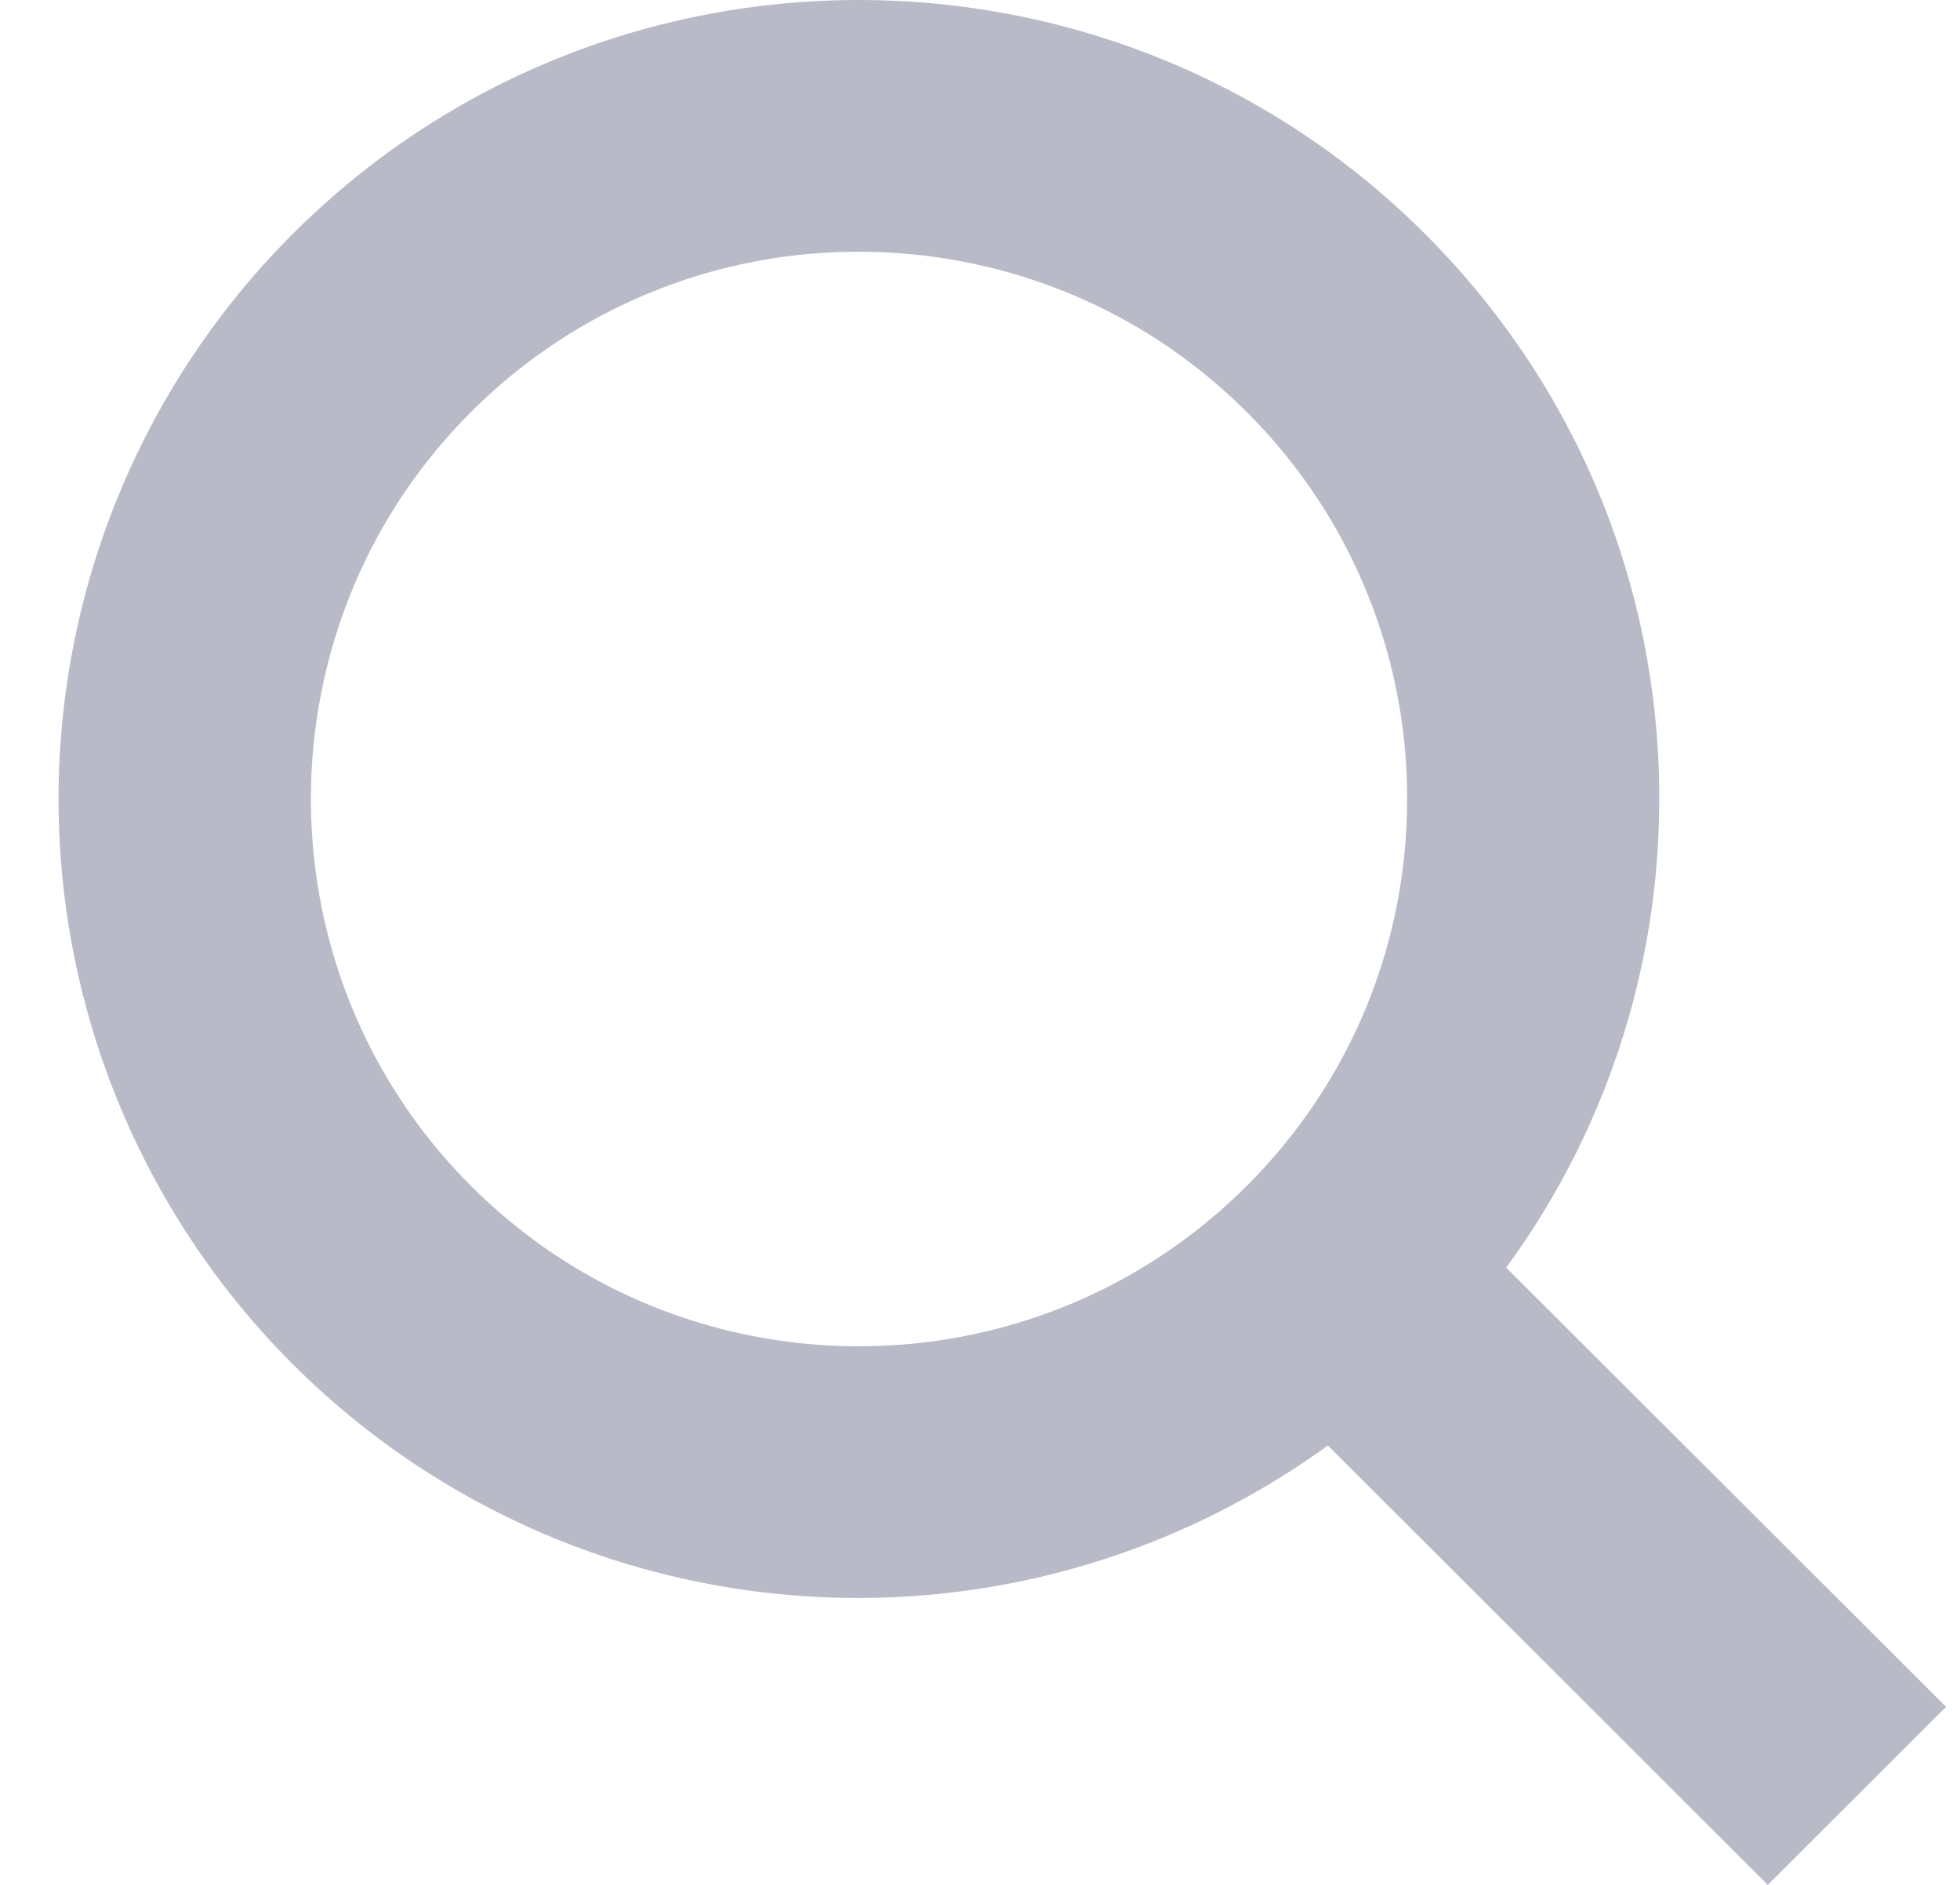 <svg width="26" height="25" viewBox="0 0 26 25" xmlns="http://www.w3.org/2000/svg">
	<path d="M16.535 15.732c-2.833 2.831-7.448 2.834-10.284 0-2.836-2.83-2.835-7.439 0-10.27a7.251 7.251 0 0 1 5.141-2.123c1.863 0 3.725.707 5.143 2.123a7.213 7.213 0 0 1 2.131 5.135c0 1.94-.758 3.764-2.13 5.135m5.475-5.135c0-2.831-1.105-5.494-3.11-7.497-4.14-4.133-10.876-4.133-15.015 0a10.596 10.596 0 0 0 7.507 18.094c2.19 0 4.372-.683 6.222-2.022L23.45 25l2.365-2.362-5.835-5.825a10.502 10.502 0 0 0 2.03-6.216" fill="#B8BAC7" fill-rule="evenodd"/>
</svg>
